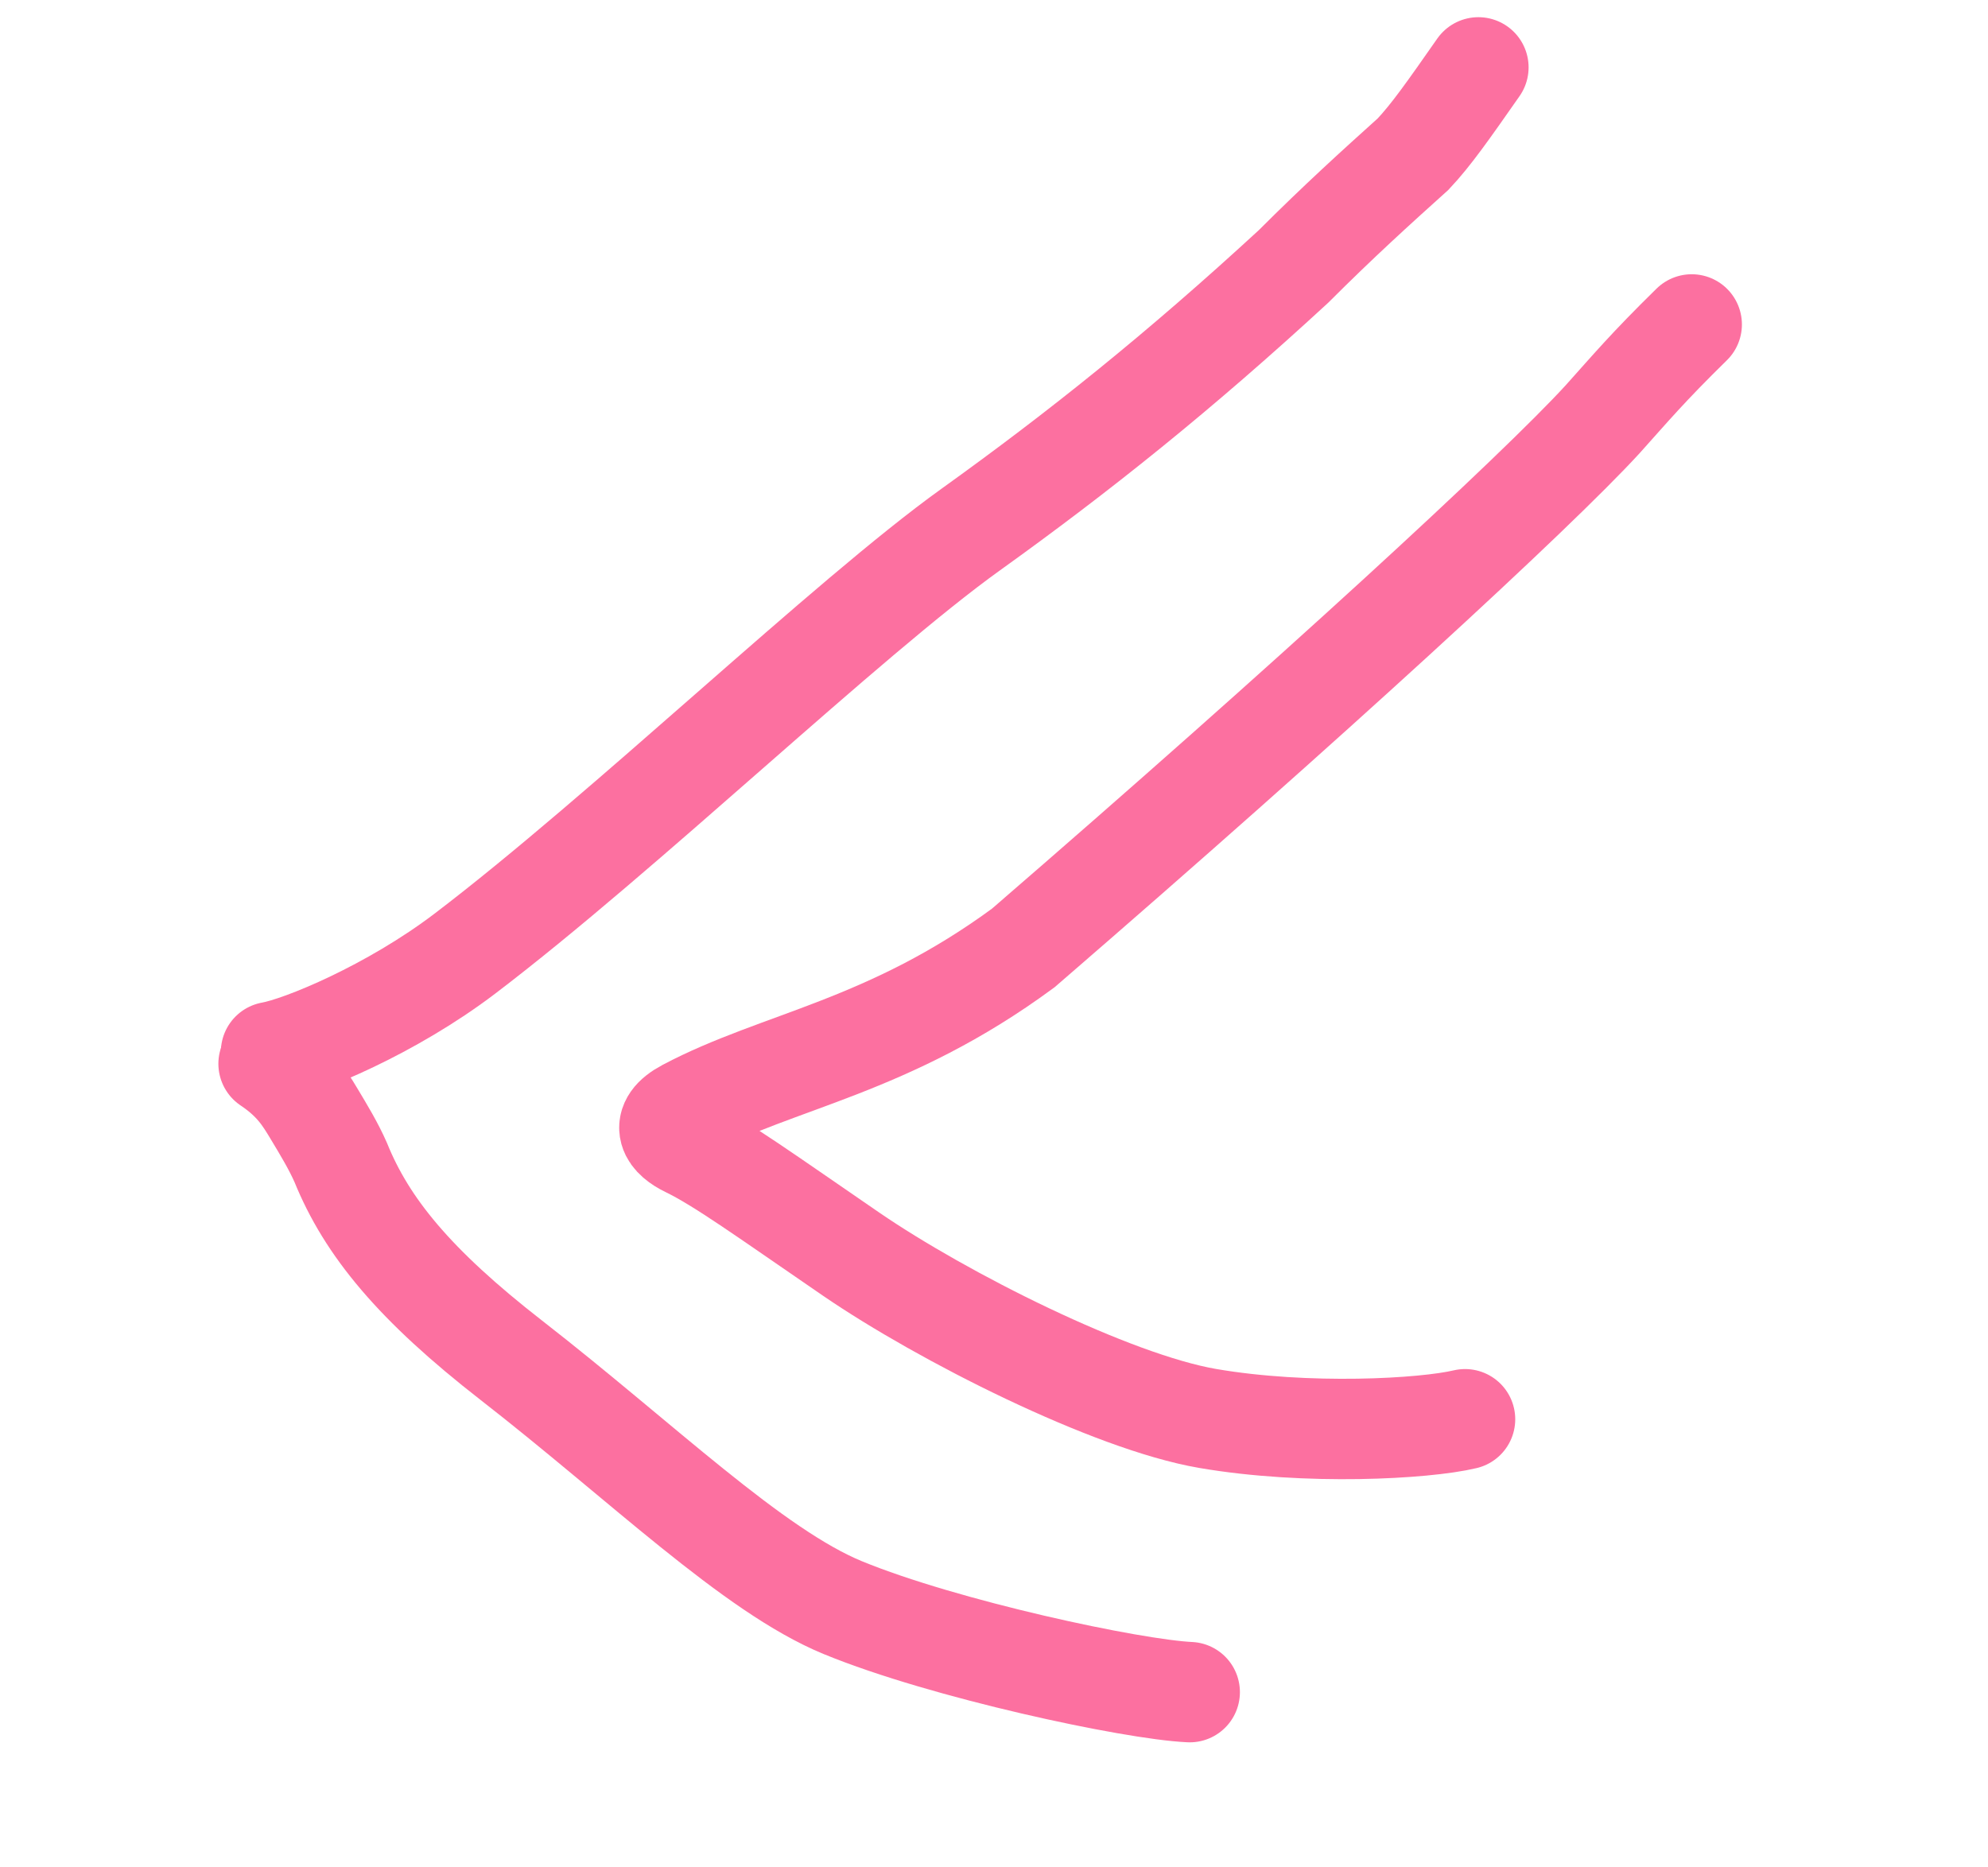 <?xml version="1.0" encoding="UTF-8"?> <svg xmlns="http://www.w3.org/2000/svg" width="99" height="93" viewBox="0 0 99 93" fill="none"><path d="M72.957 70.682C70.927 71.166 65.084 71.491 60.14 70.642C55.343 69.818 46.943 65.582 42.393 62.465C38.168 59.57 35.909 57.929 34.234 57.118C33.394 56.712 32.751 55.994 34.167 55.243C38.767 52.804 44.227 52.163 50.955 47.213C65.266 34.842 76.493 24.502 79.808 20.881C81.21 19.32 82.04 18.32 84.245 16.158" stroke="#FC70A0" stroke-width="5" stroke-linecap="round"></path><path d="M59.246 84.272C56.382 84.14 47.042 82.148 41.973 80.065C37.49 78.222 31.954 72.793 25.465 67.746C20.642 63.995 18.268 61.105 16.965 57.887C16.608 57.078 16.125 56.275 15.634 55.46C15.143 54.644 14.66 53.841 13.375 52.978" stroke="#FC70A0" stroke-width="5" stroke-linecap="round"></path><path d="M13.498 52.391C15.042 52.118 19.491 50.275 23.151 47.492C31.086 41.457 42.188 30.788 48.335 26.377C53.739 22.499 58.693 18.541 64.416 13.269C66.686 10.999 68.534 9.328 70.37 7.675C71.272 6.716 72.115 5.511 73.622 3.356" stroke="#FC70A0" stroke-width="5" stroke-linecap="round"></path></svg> 